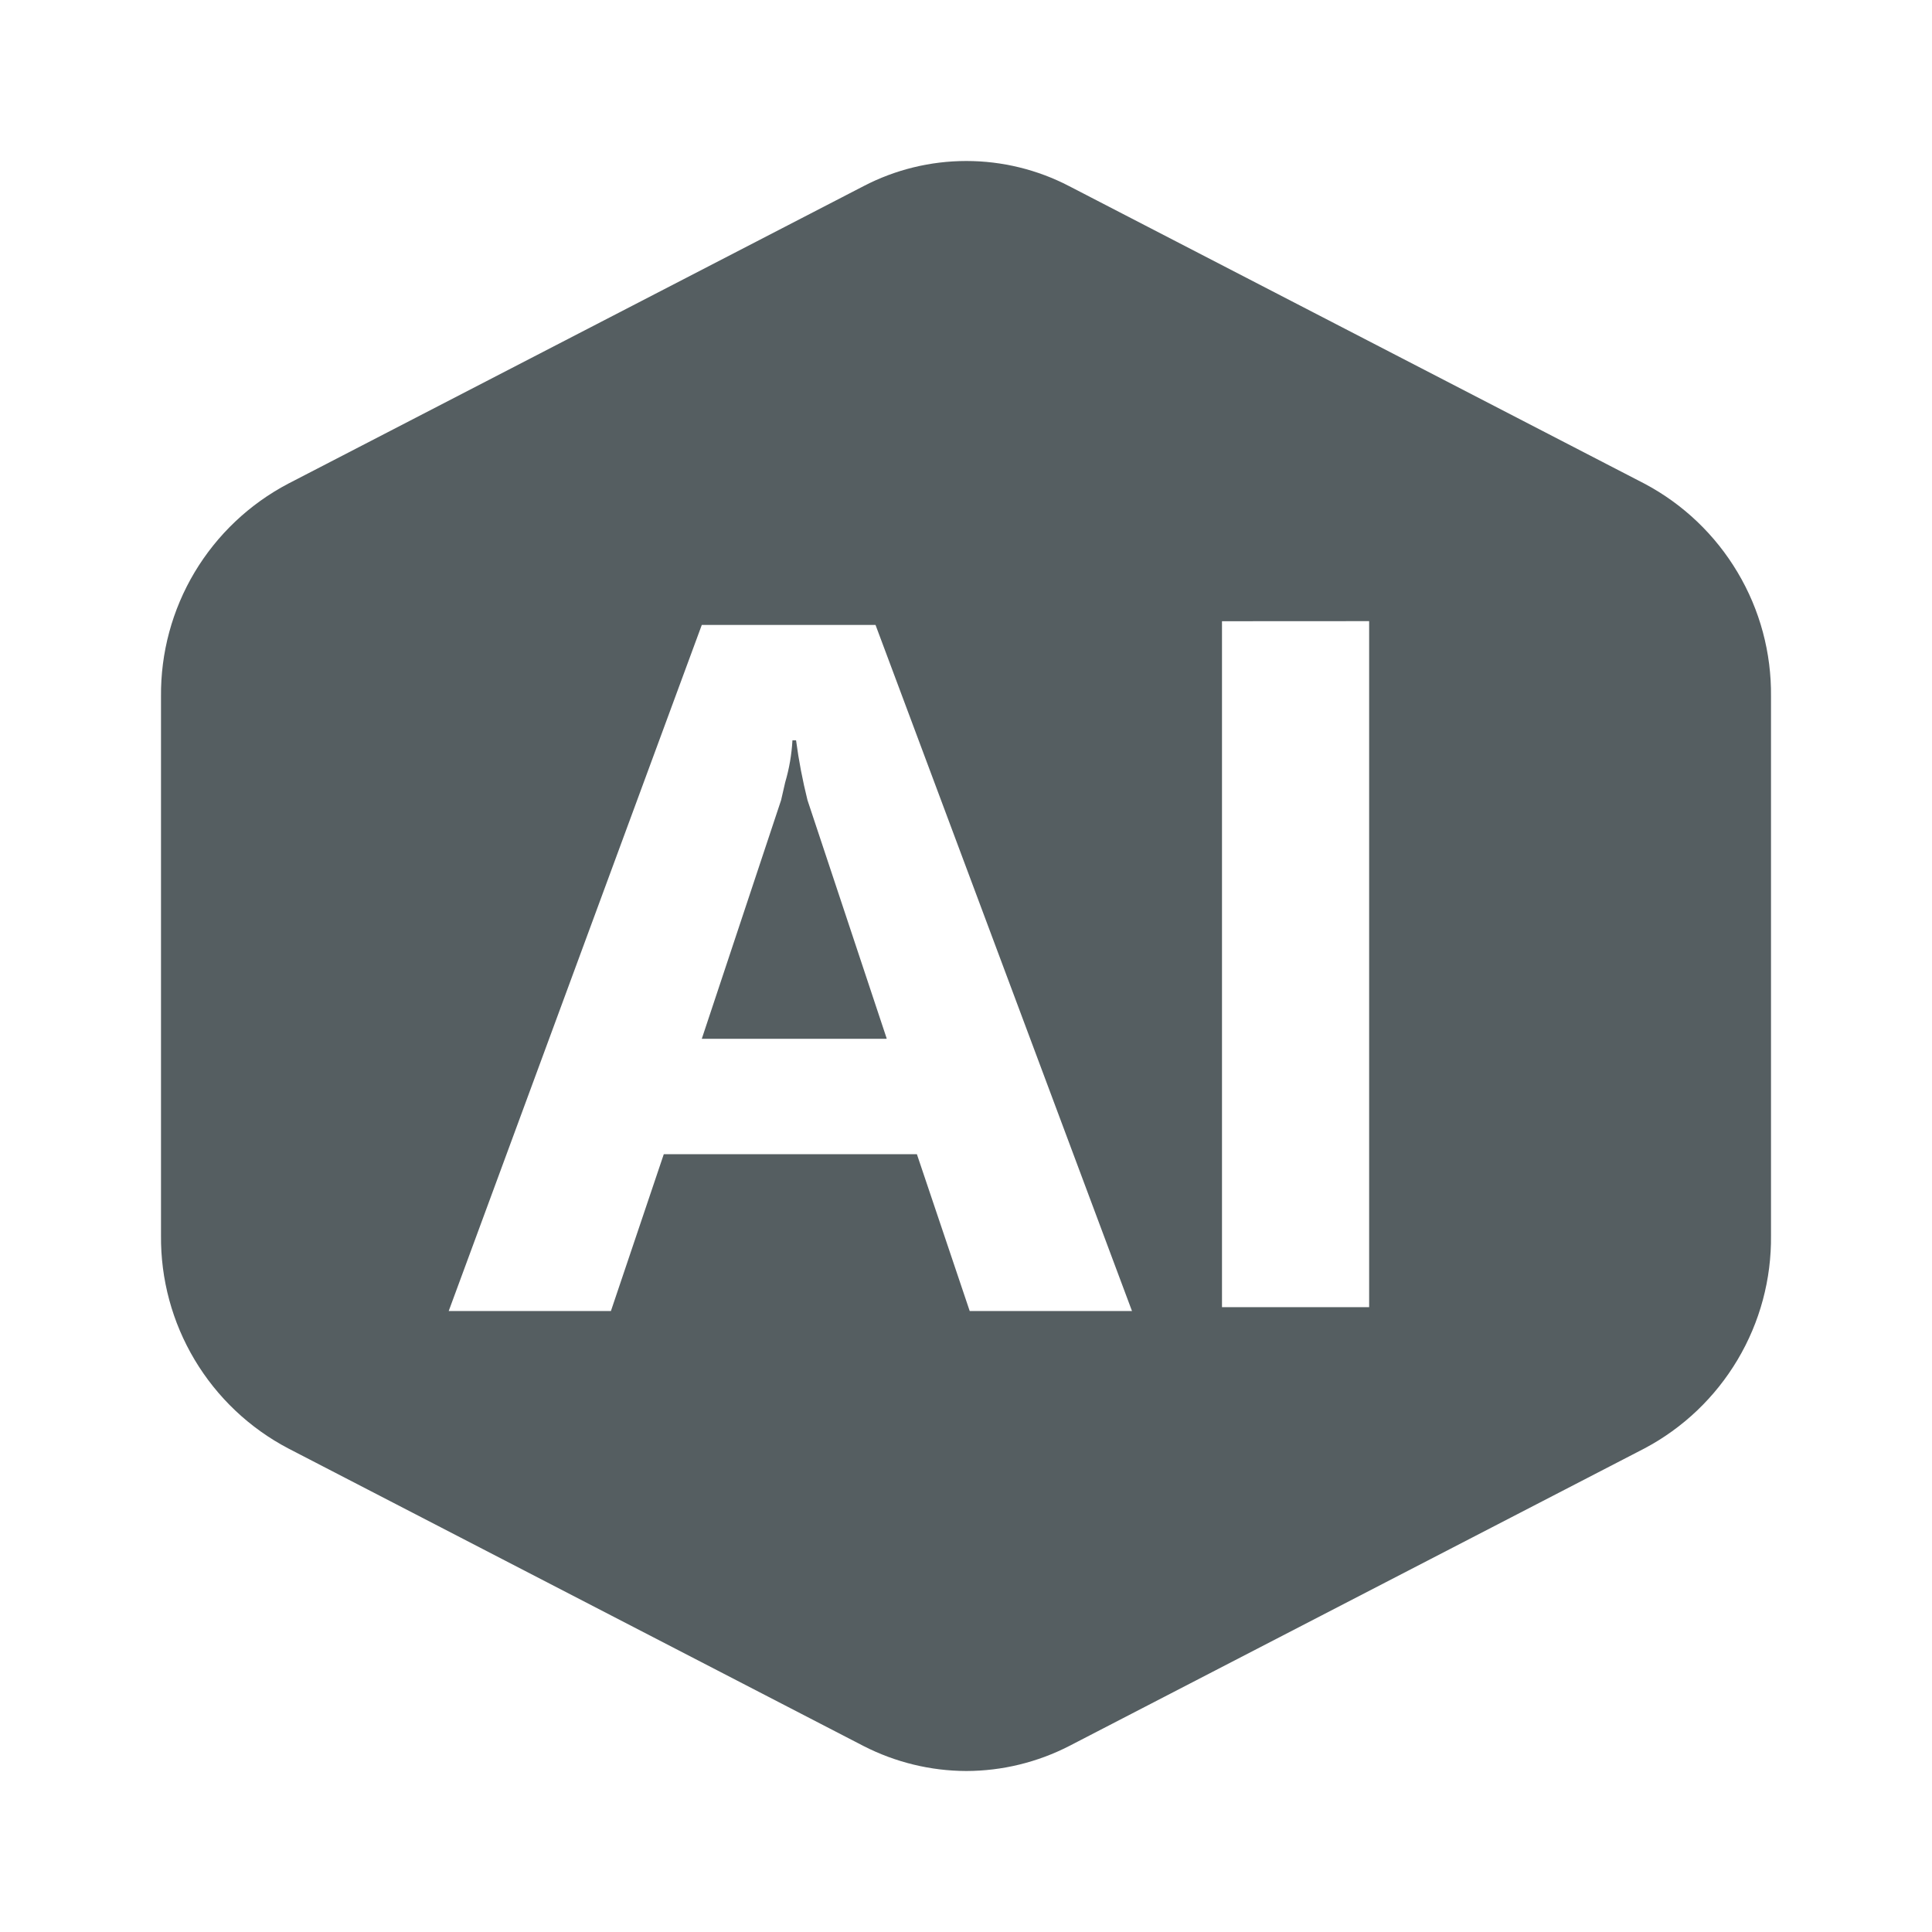 <svg width="24" height="24" viewBox="0 0 24 24" fill="none" xmlns="http://www.w3.org/2000/svg">
<path d="M12.005 22C11.56 21.999 11.122 21.892 10.726 21.689L3.581 17.993C3.099 17.74 2.697 17.359 2.418 16.892C2.139 16.425 1.995 15.891 2 15.347V8.653C1.995 8.109 2.139 7.575 2.418 7.108C2.697 6.642 3.099 6.261 3.581 6.008L10.726 2.313C11.121 2.107 11.559 2 12.004 2C12.449 2 12.888 2.107 13.283 2.313L20.428 6.008C20.908 6.262 21.308 6.644 21.585 7.11C21.863 7.576 22.006 8.11 22 8.653V15.347C22.006 15.89 21.863 16.424 21.585 16.891C21.308 17.357 20.908 17.739 20.428 17.993L13.283 21.689C12.888 21.892 12.45 21.999 12.005 22ZM8.247 14.338H11.39L12.046 16.286H14.062L10.876 7.763H8.718L5.574 16.286H7.589L8.245 14.34L8.247 14.338ZM15.18 7.717V16.238H17.008V7.716L15.18 7.717ZM11.009 12.904H8.718L9.703 9.94L9.743 9.766L9.754 9.718C9.804 9.549 9.834 9.374 9.844 9.197H9.889C9.922 9.447 9.97 9.695 10.031 9.94L11.015 12.901L11.009 12.904Z" fill="#555E61"/>
</svg>
